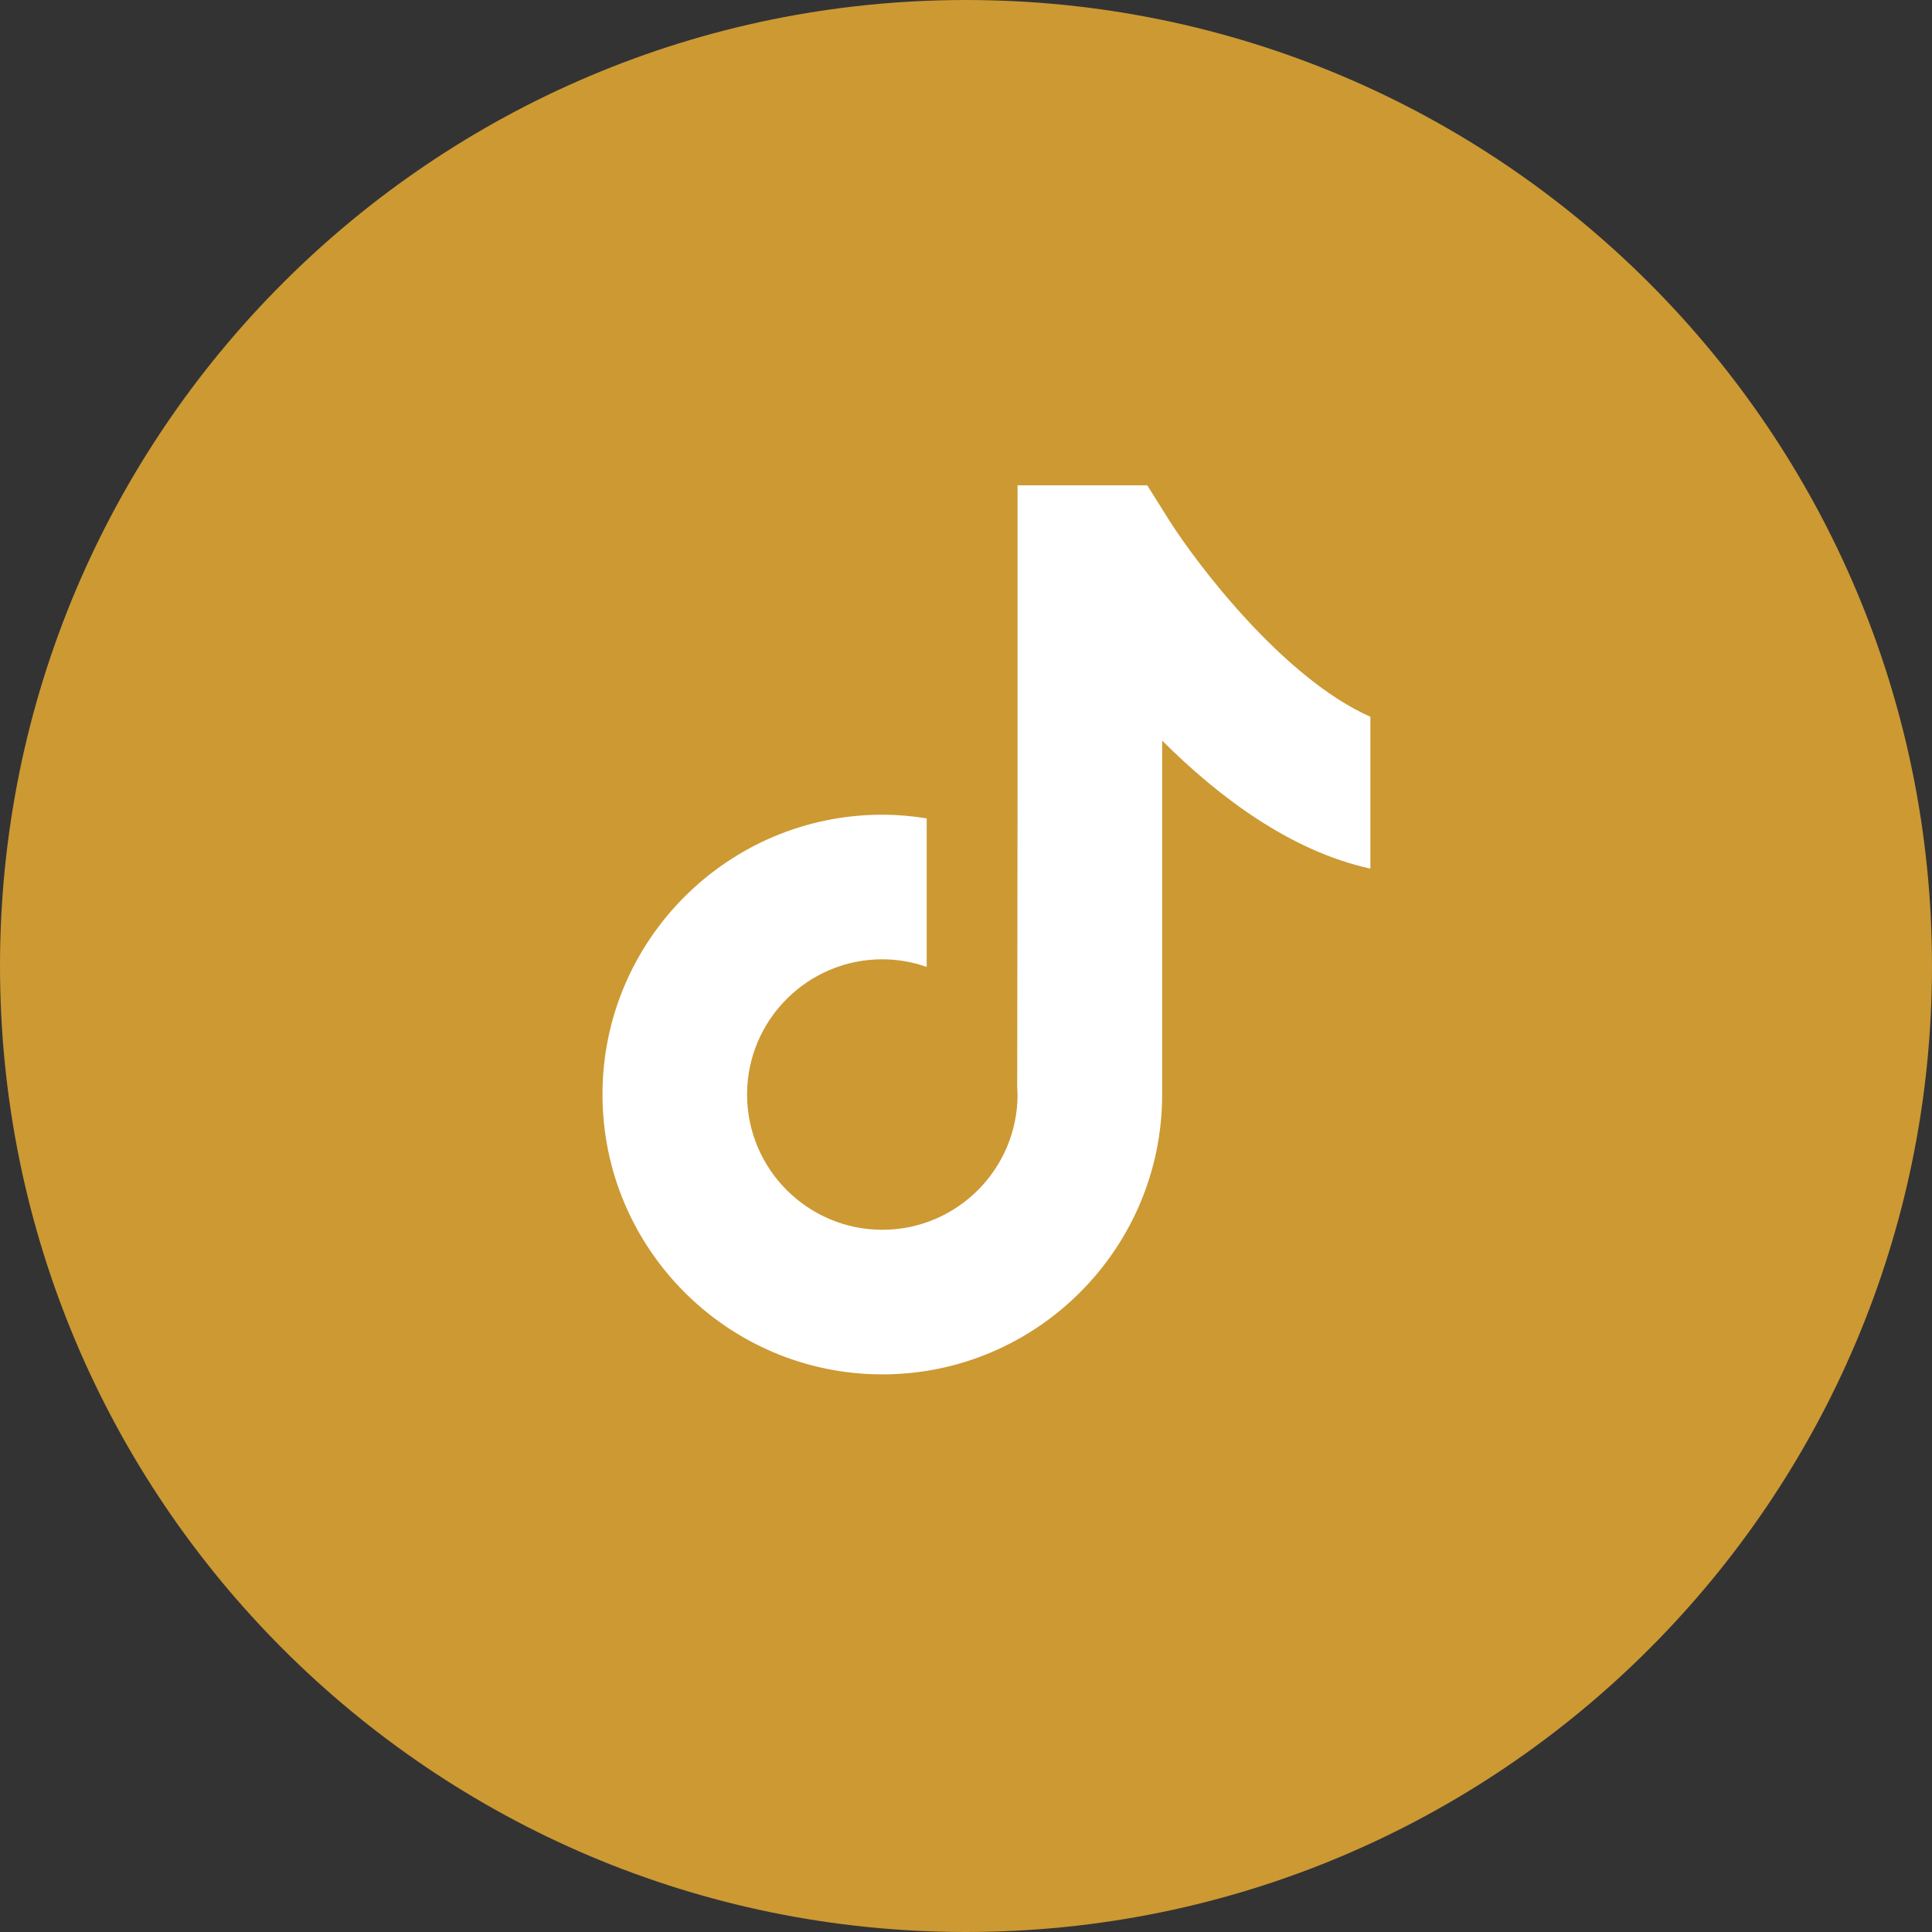 <?xml version="1.0" encoding="UTF-8"?>
<svg xmlns="http://www.w3.org/2000/svg" width="32" height="32" viewBox="0 0 32 32" fill="none">
  <rect x="0" y="0" width="32" height="32" fill="#333333" stroke="none"/>
  <g id="TikTok">
    <g id="Group 1">
      <path id="path18" d="M0 16C0 24.836 7.164 32 16 32C24.837 32 32 24.836 32 16C32 7.163 24.837 -0 16 -0C7.164 -0 0 7.163 0 16Z" fill="#CC9933"></path>
      <path id="path20" d="M19.354 8.6L19.002 8.038H16.854V13.085L16.848 18.014C16.85 18.052 16.854 18.089 16.854 18.128C16.854 19.364 15.849 20.369 14.614 20.369C13.379 20.369 12.374 19.364 12.374 18.128C12.374 16.893 13.379 15.889 14.614 15.889C14.871 15.889 15.119 15.935 15.349 16.015V13.555C15.109 13.516 14.864 13.494 14.614 13.494C12.059 13.494 9.979 15.572 9.979 18.128C9.979 20.684 12.059 22.764 14.614 22.764C17.17 22.764 19.249 20.684 19.249 18.128V12.267C20.177 13.194 21.374 14.098 22.698 14.387V11.872C21.259 11.234 19.828 9.351 19.354 8.6Z" fill="white"></path>
    </g>
  </g>
</svg>
